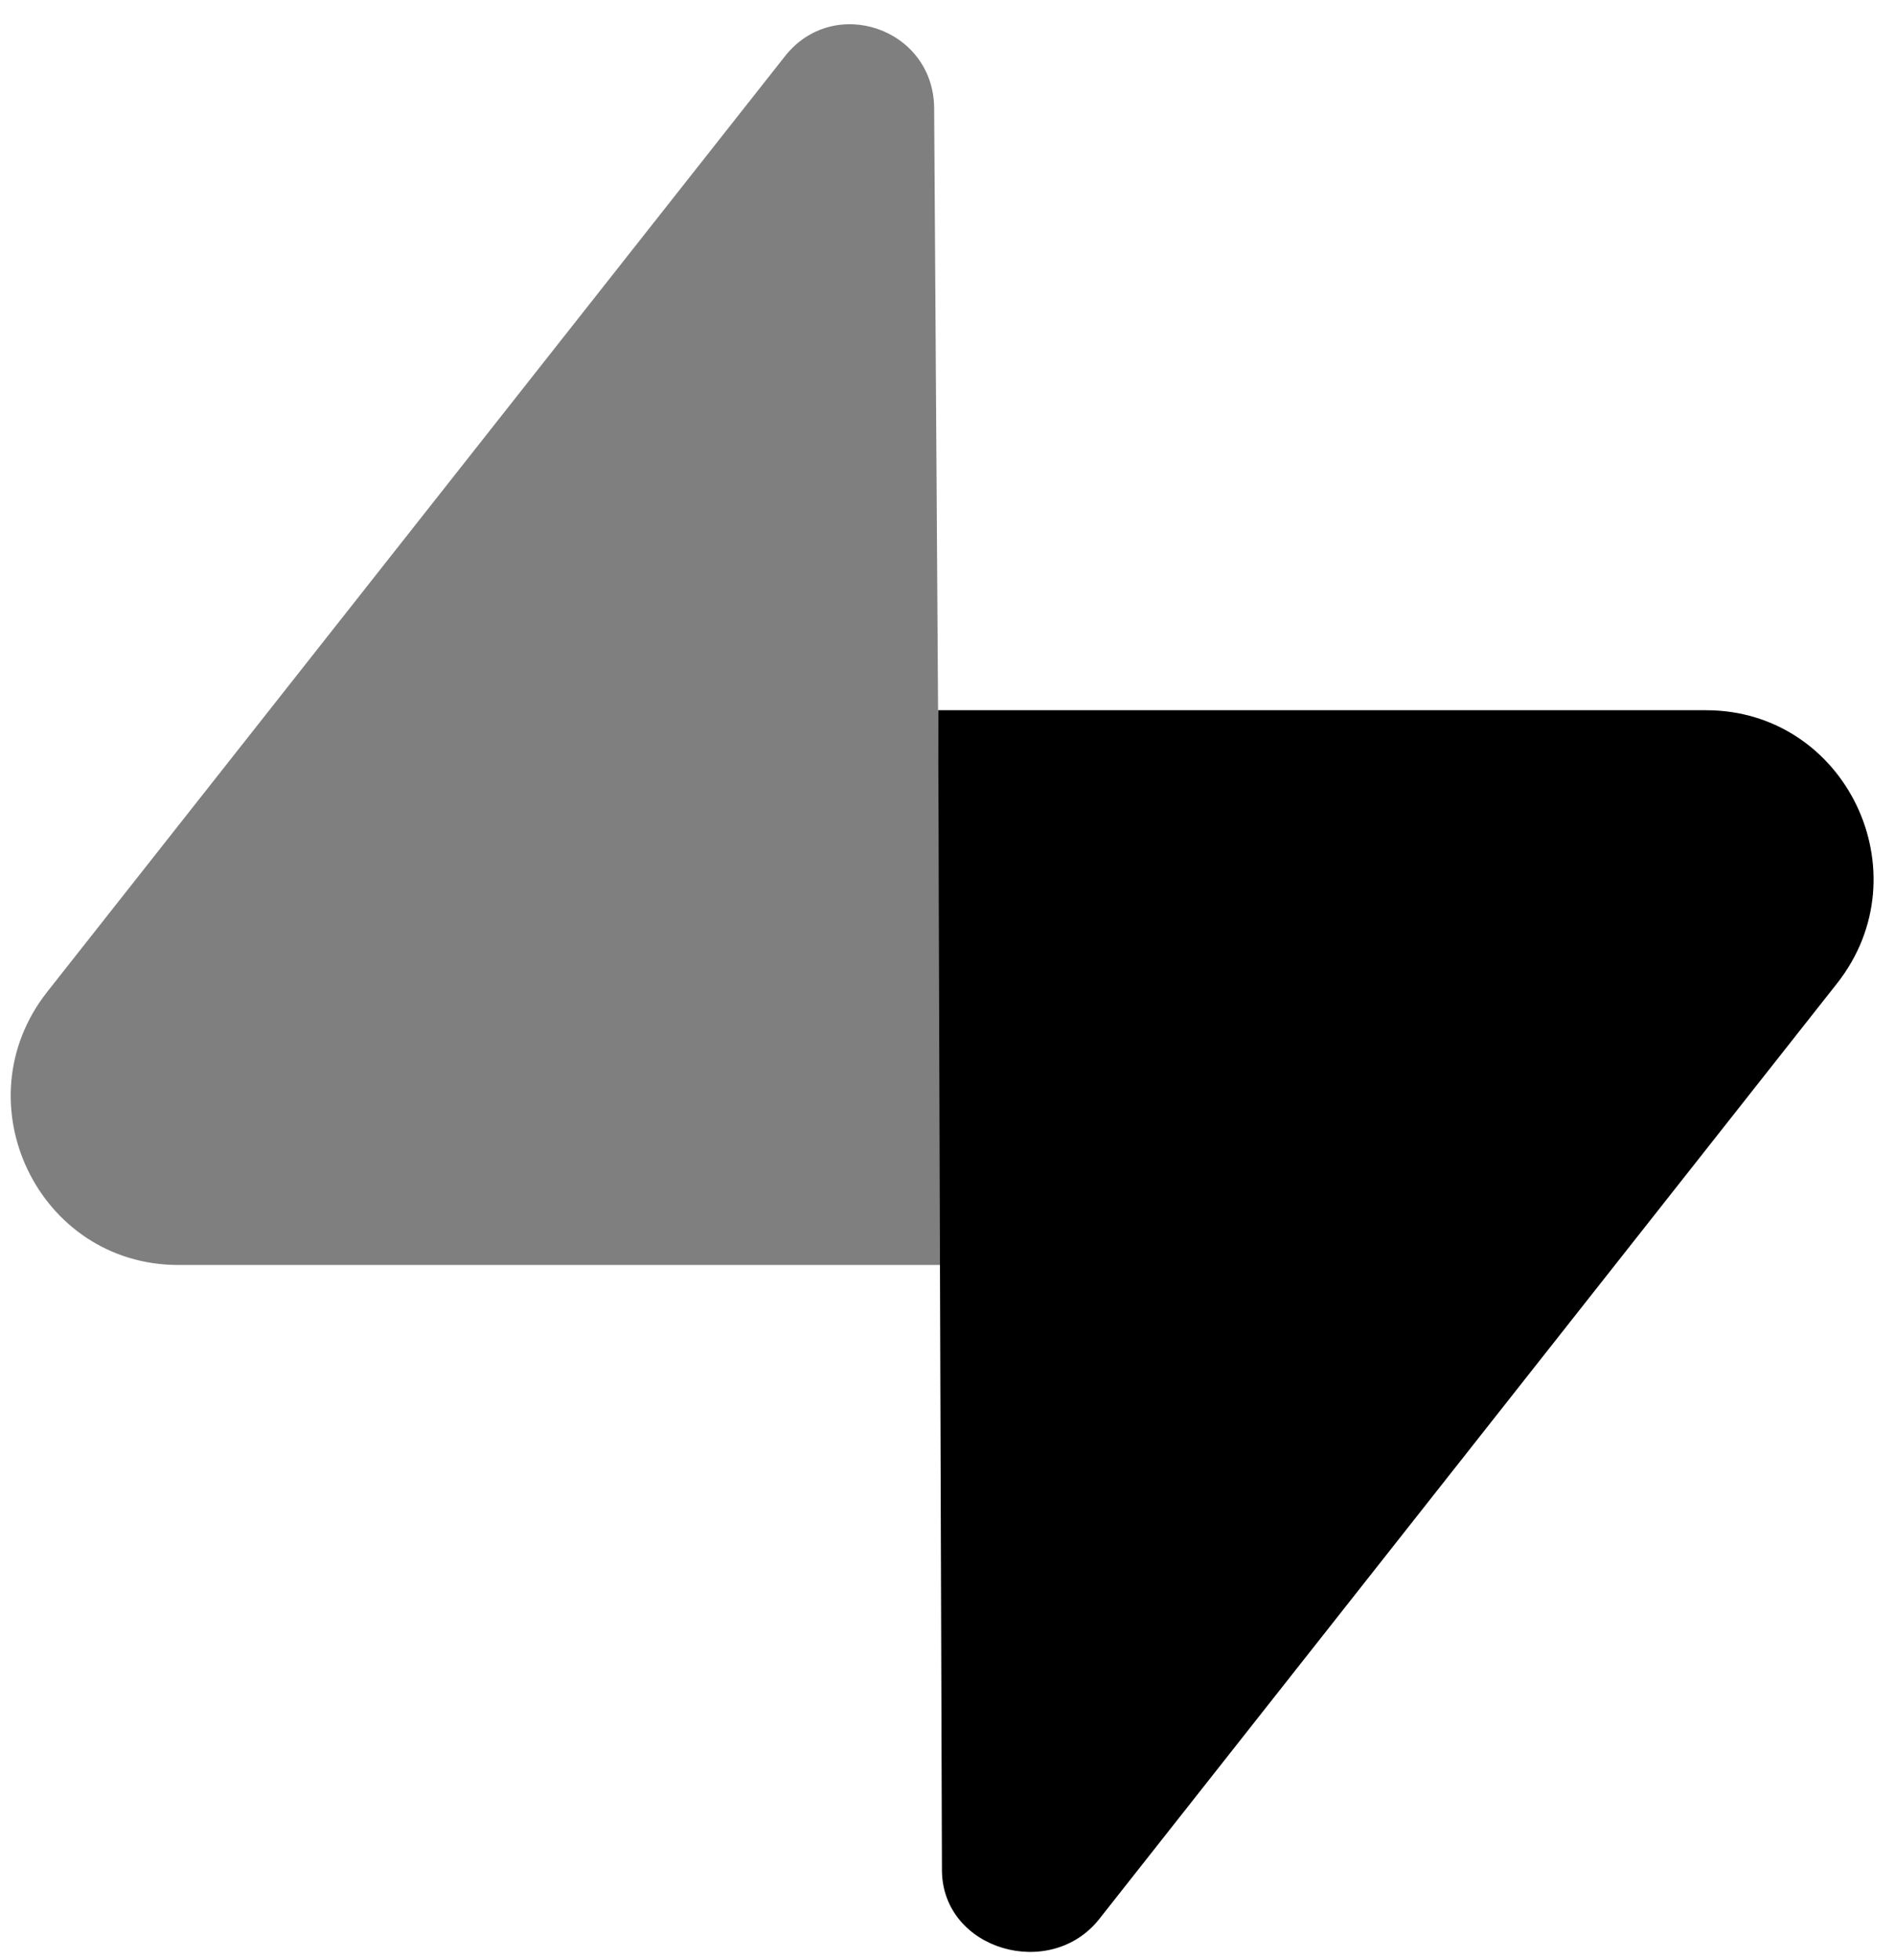 <svg width="59" height="61" viewBox="0 0 59 61" fill="none" xmlns="http://www.w3.org/2000/svg">
<path d="M34.227 59.728C32.705 61.658 29.363 60.7 29.327 58.237L29.209 22.106H53.114C57.473 22.106 59.904 27.174 57.194 30.611L34.227 59.728Z" fill="black"/>
<path d="M24.439 1.751C25.961 -0.179 29.047 0.879 29.084 3.342L29.319 39.373H5.552C1.193 39.373 -1.238 34.305 1.473 30.868L24.439 1.751Z" fill="black" fill-opacity="0.5"/>
</svg>
